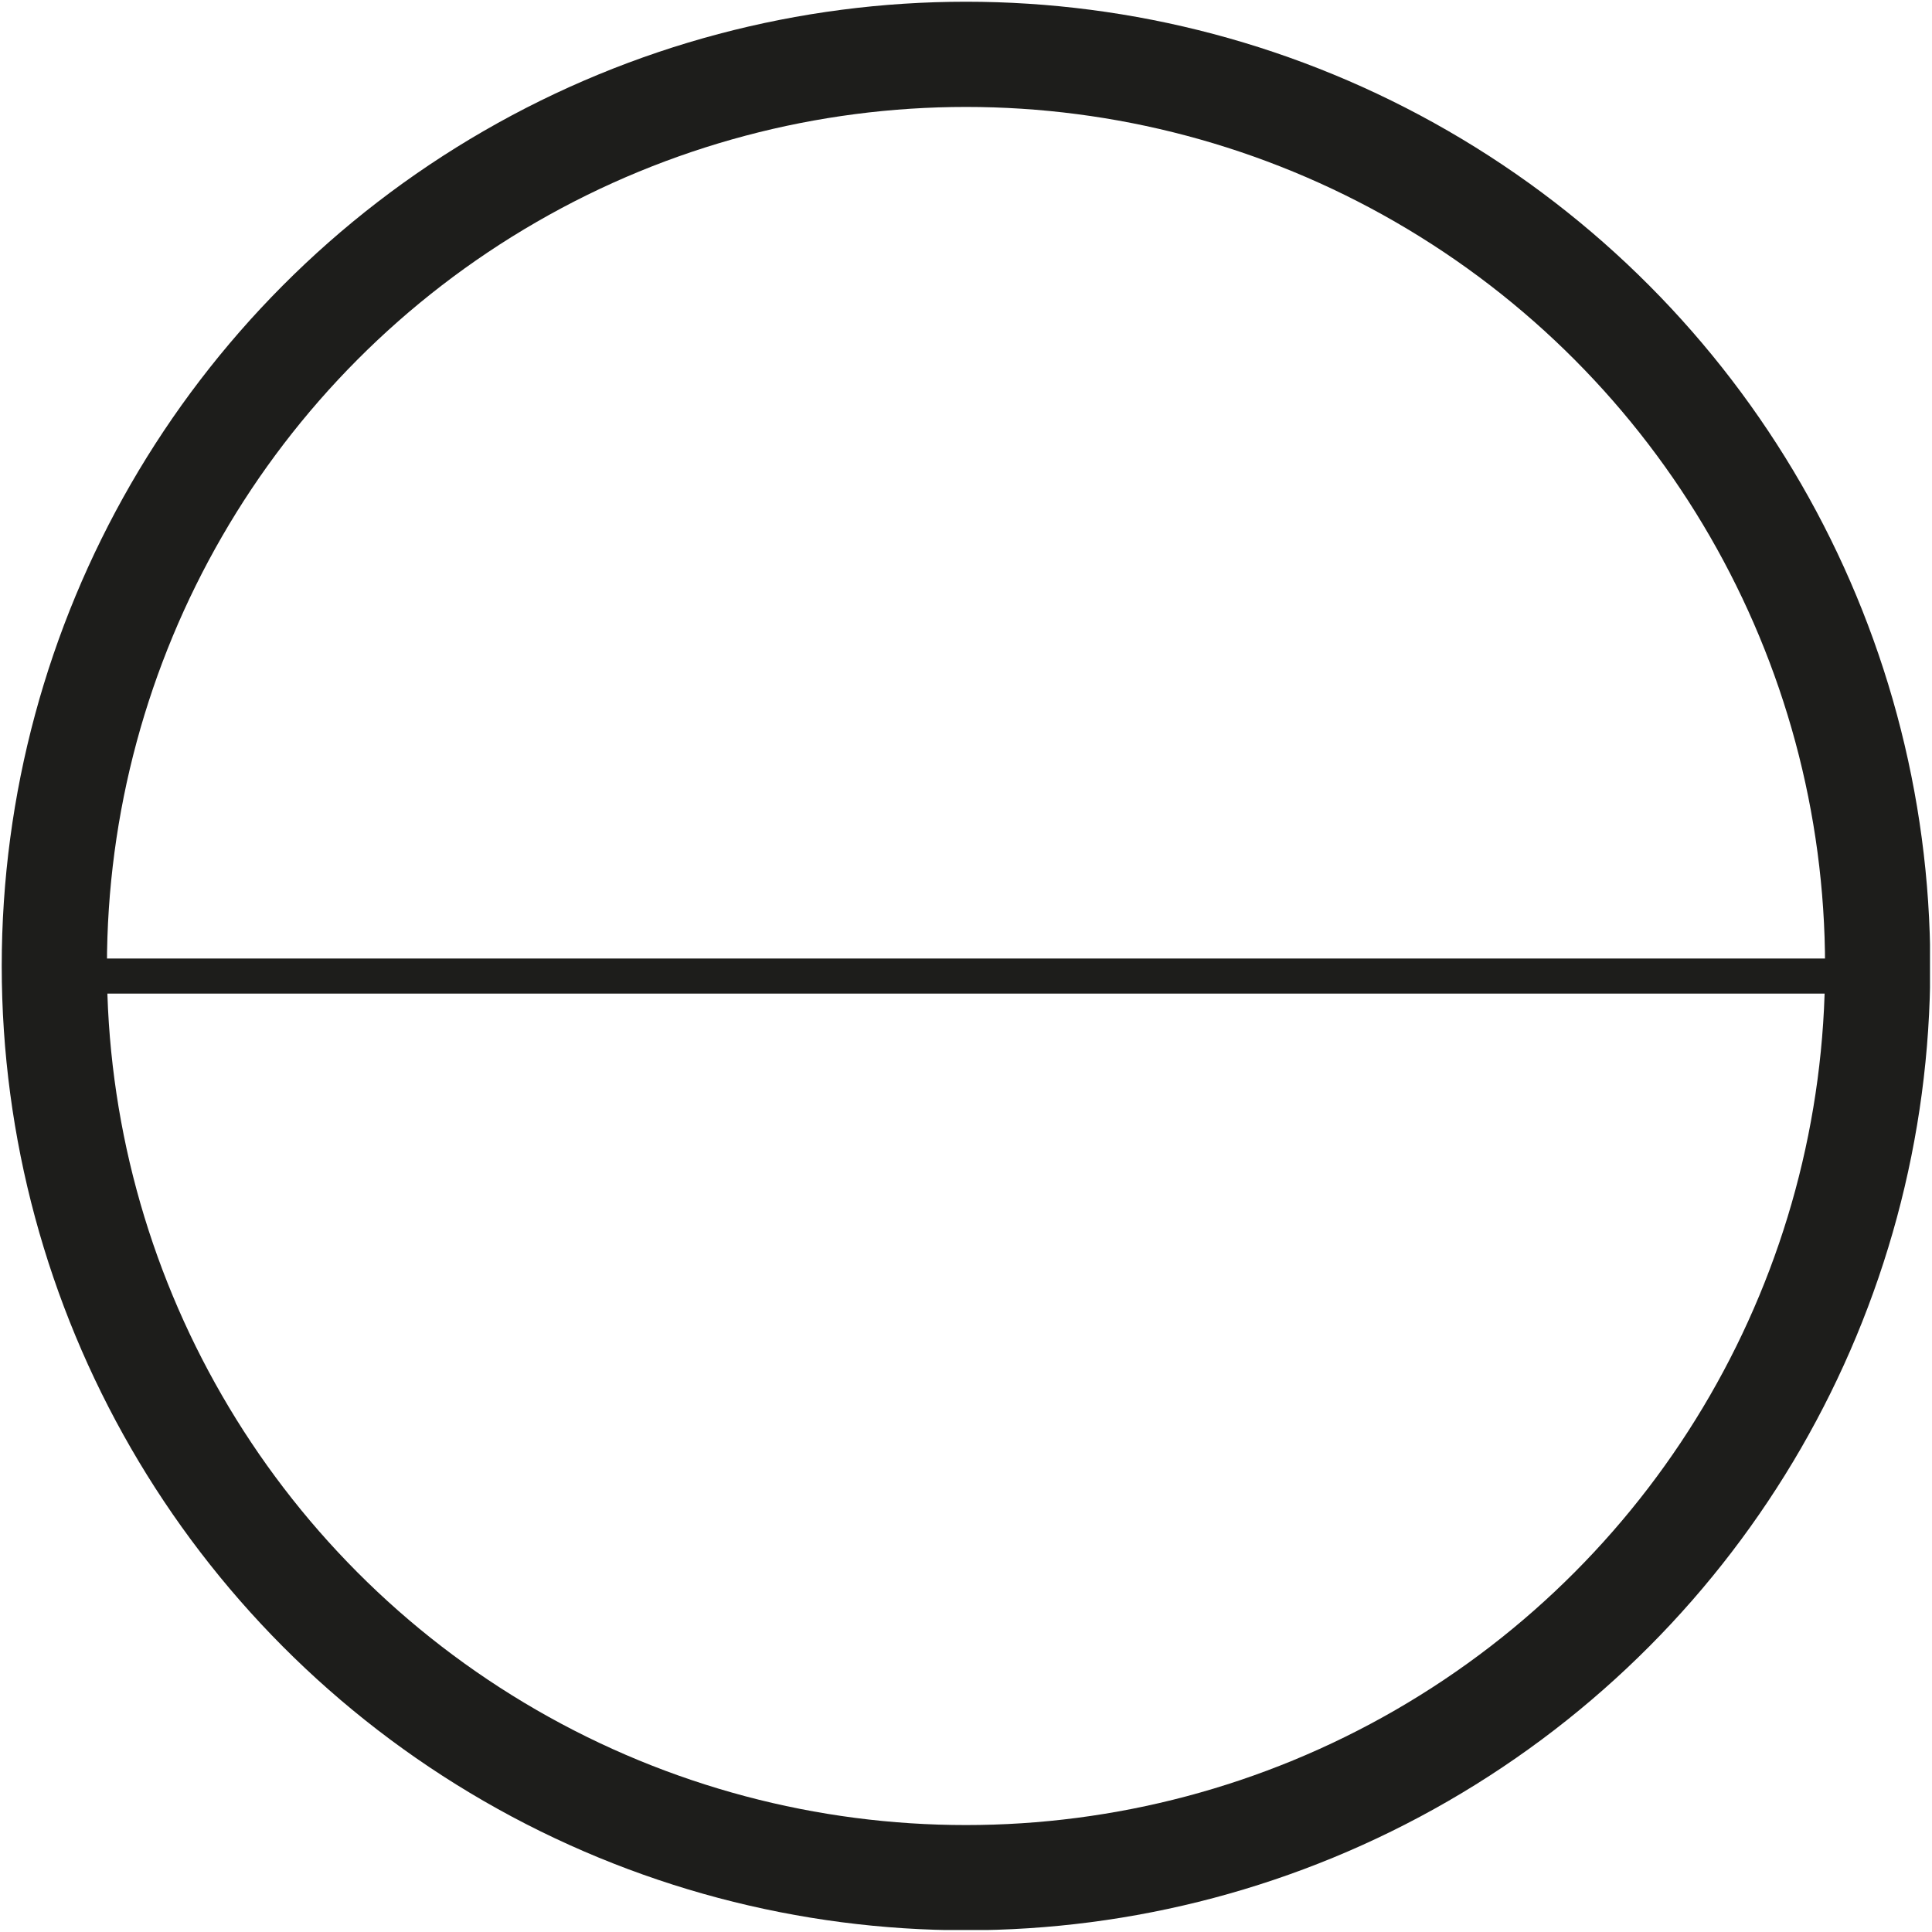 <?xml version="1.0" encoding="utf-8"?>
<!-- Generator: Adobe Illustrator 21.0.2, SVG Export Plug-In . SVG Version: 6.00 Build 0)  -->
<svg version="1.1" id="Ebene_1" xmlns="http://www.w3.org/2000/svg" xmlns:xlink="http://www.w3.org/1999/xlink" x="0px" y="0px"
	 viewBox="0 0 96 96" style="enable-background:new 0 0 96 96;" xml:space="preserve">
<style type="text/css">
	.st0{clip-path:url(#SVGID_2_);fill:none;stroke:#1D1D1B;stroke-width:1.743;}
	.st1{clip-path:url(#SVGID_2_);fill:none;stroke:#1D1D1B;stroke-width:5.228;}
</style>
<g>
	<defs>
		<rect id="SVGID_1_" x="0" y="0" width="95.9" height="95.9"/>
	</defs>
	<clipPath id="SVGID_2_">
		<use xlink:href="#SVGID_1_"  style="overflow:visible;"/>
	</clipPath>
	<line class="st0" x1="2.6" y1="48.5" x2="93.4" y2="48.5"/>
	<circle class="st1" cx="48" cy="48" r="45.3"/>
</g>
</svg>
